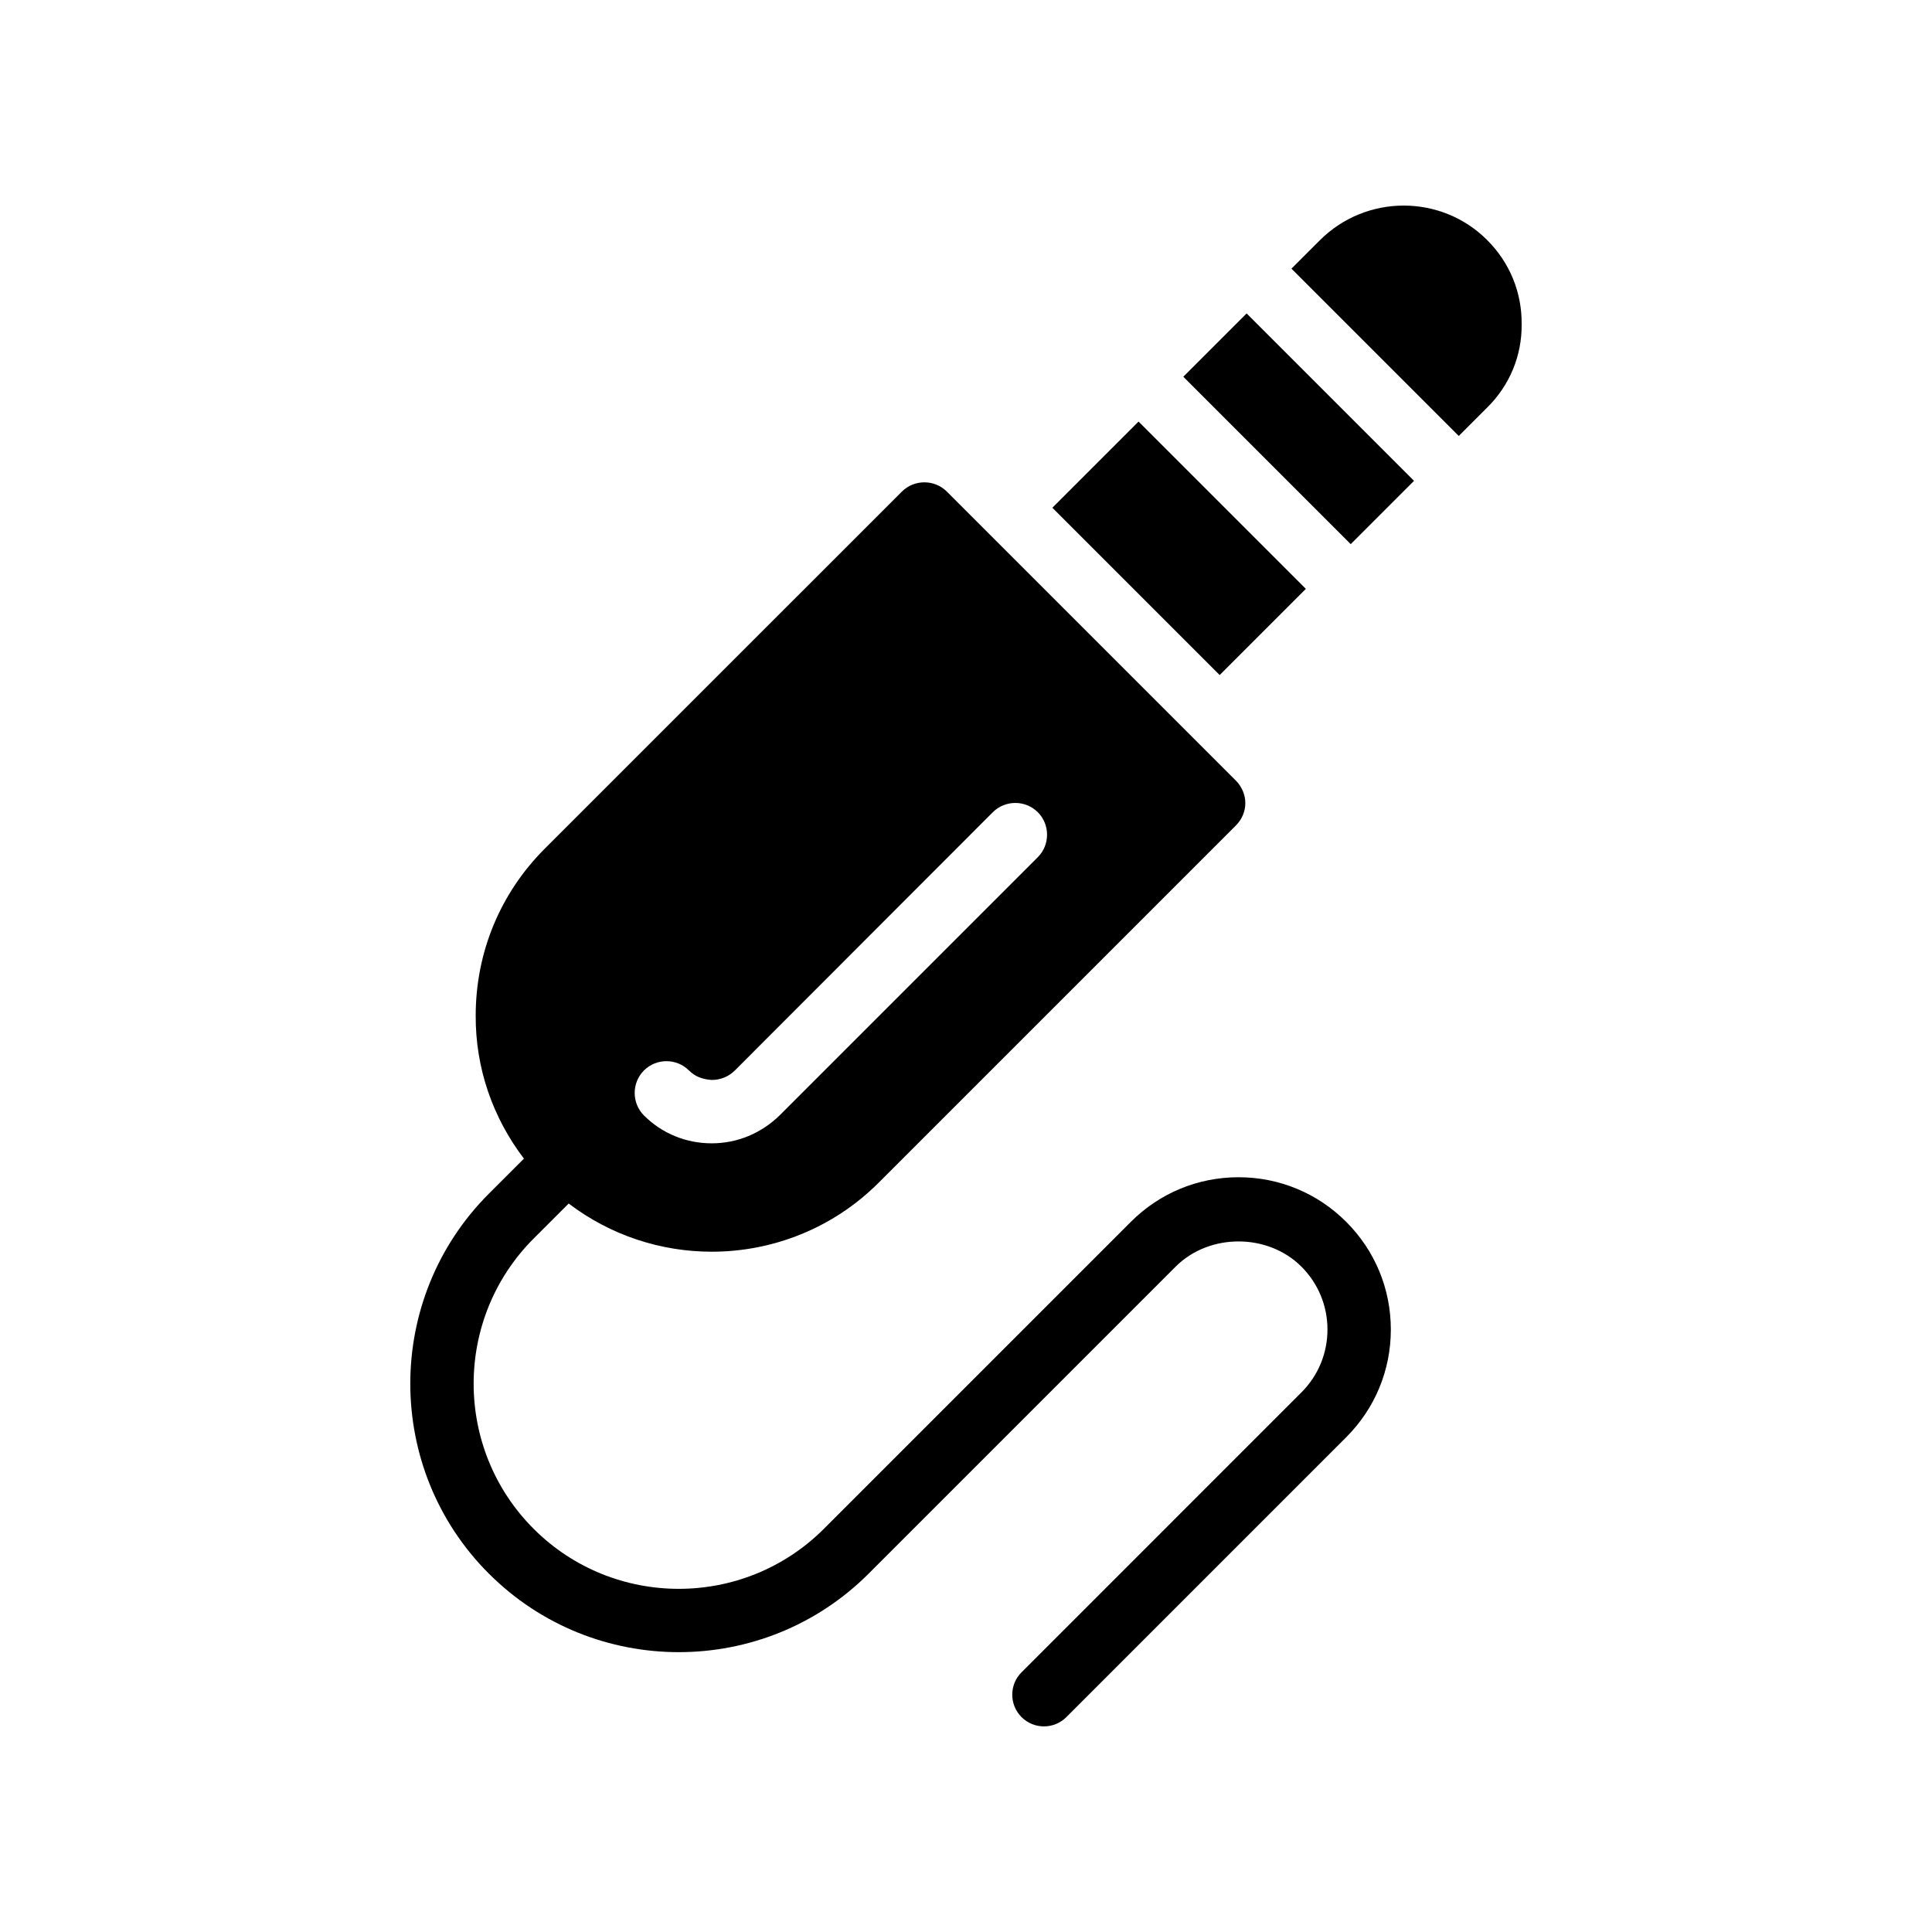 <?xml version="1.0" encoding="UTF-8"?>
<!-- Uploaded to: SVG Repo, www.svgrepo.com, Generator: SVG Repo Mixer Tools -->
<svg fill="#000000" width="800px" height="800px" version="1.1" viewBox="144 144 512 512" xmlns="http://www.w3.org/2000/svg">
 <g>
  <path d="m273.55 561.02c27.75 27.758 72.914 27.758 100.66 0l81.348-81.348c8.906-8.906 24.422-8.906 33.328 0 4.453 4.453 6.906 10.371 6.906 16.668 0 6.293-2.453 12.211-6.906 16.664l-74.168 74.172c-3.281 3.281-3.281 8.594 0 11.875 1.641 1.641 3.789 2.461 5.938 2.461 2.148 0 4.297-0.82 5.938-2.461l74.168-74.172c7.625-7.621 11.824-17.758 11.824-28.535 0-10.781-4.199-20.918-11.824-28.539-7.621-7.625-17.758-11.824-28.535-11.824s-20.918 4.199-28.539 11.824l-81.348 81.348c-21.215 21.207-55.711 21.207-76.918 0-21.199-21.207-21.199-55.715 0-76.922l9.289-9.285c11.148 8.488 24.516 12.77 37.914 12.77 16.039 0 32.074-6.129 44.25-18.305l94.633-94.633c1.594-1.594 2.519-3.695 2.519-5.961 0-2.184-0.922-4.367-2.519-5.961l-76.578-76.578c-3.273-3.273-8.648-3.273-11.922 0l-94.637 94.625c-11.84 11.84-18.305 27.543-18.305 44.25-0.07 13.863 4.488 27 12.785 37.895l-9.305 9.301c-27.75 27.758-27.75 72.922 0 100.67zm41.105-133.34c3.273-3.273 8.648-3.273 11.922 0 1.594 1.594 3.527 2.352 6.047 2.519 2.352 0 4.535-0.922 6.129-2.519l68.352-68.434c3.273-3.273 8.648-3.273 11.922 0 3.273 3.273 3.273 8.648 0 11.922l-68.352 68.352c-4.871 4.785-11.25 7.473-18.055 7.473-6.801 0-13.184-2.602-17.969-7.391-3.269-3.273-3.269-8.648 0.004-11.922z"/>
  <path d="m538.1 252.02c6.047-5.961 9.238-13.855 9.152-22.082 0.086-8.398-3.106-16.289-9.152-22.336-12.176-12.176-32.074-12.176-44.336 0.082l-7.516 7.508 44.344 44.344z"/>
  <path d="m457.59 243.84 16.777-16.777 44.363 44.363-16.777 16.777z"/>
  <path d="m422.89 278.56 22.84-22.84 44.336 44.336-22.84 22.84z"/>
 </g>
</svg>